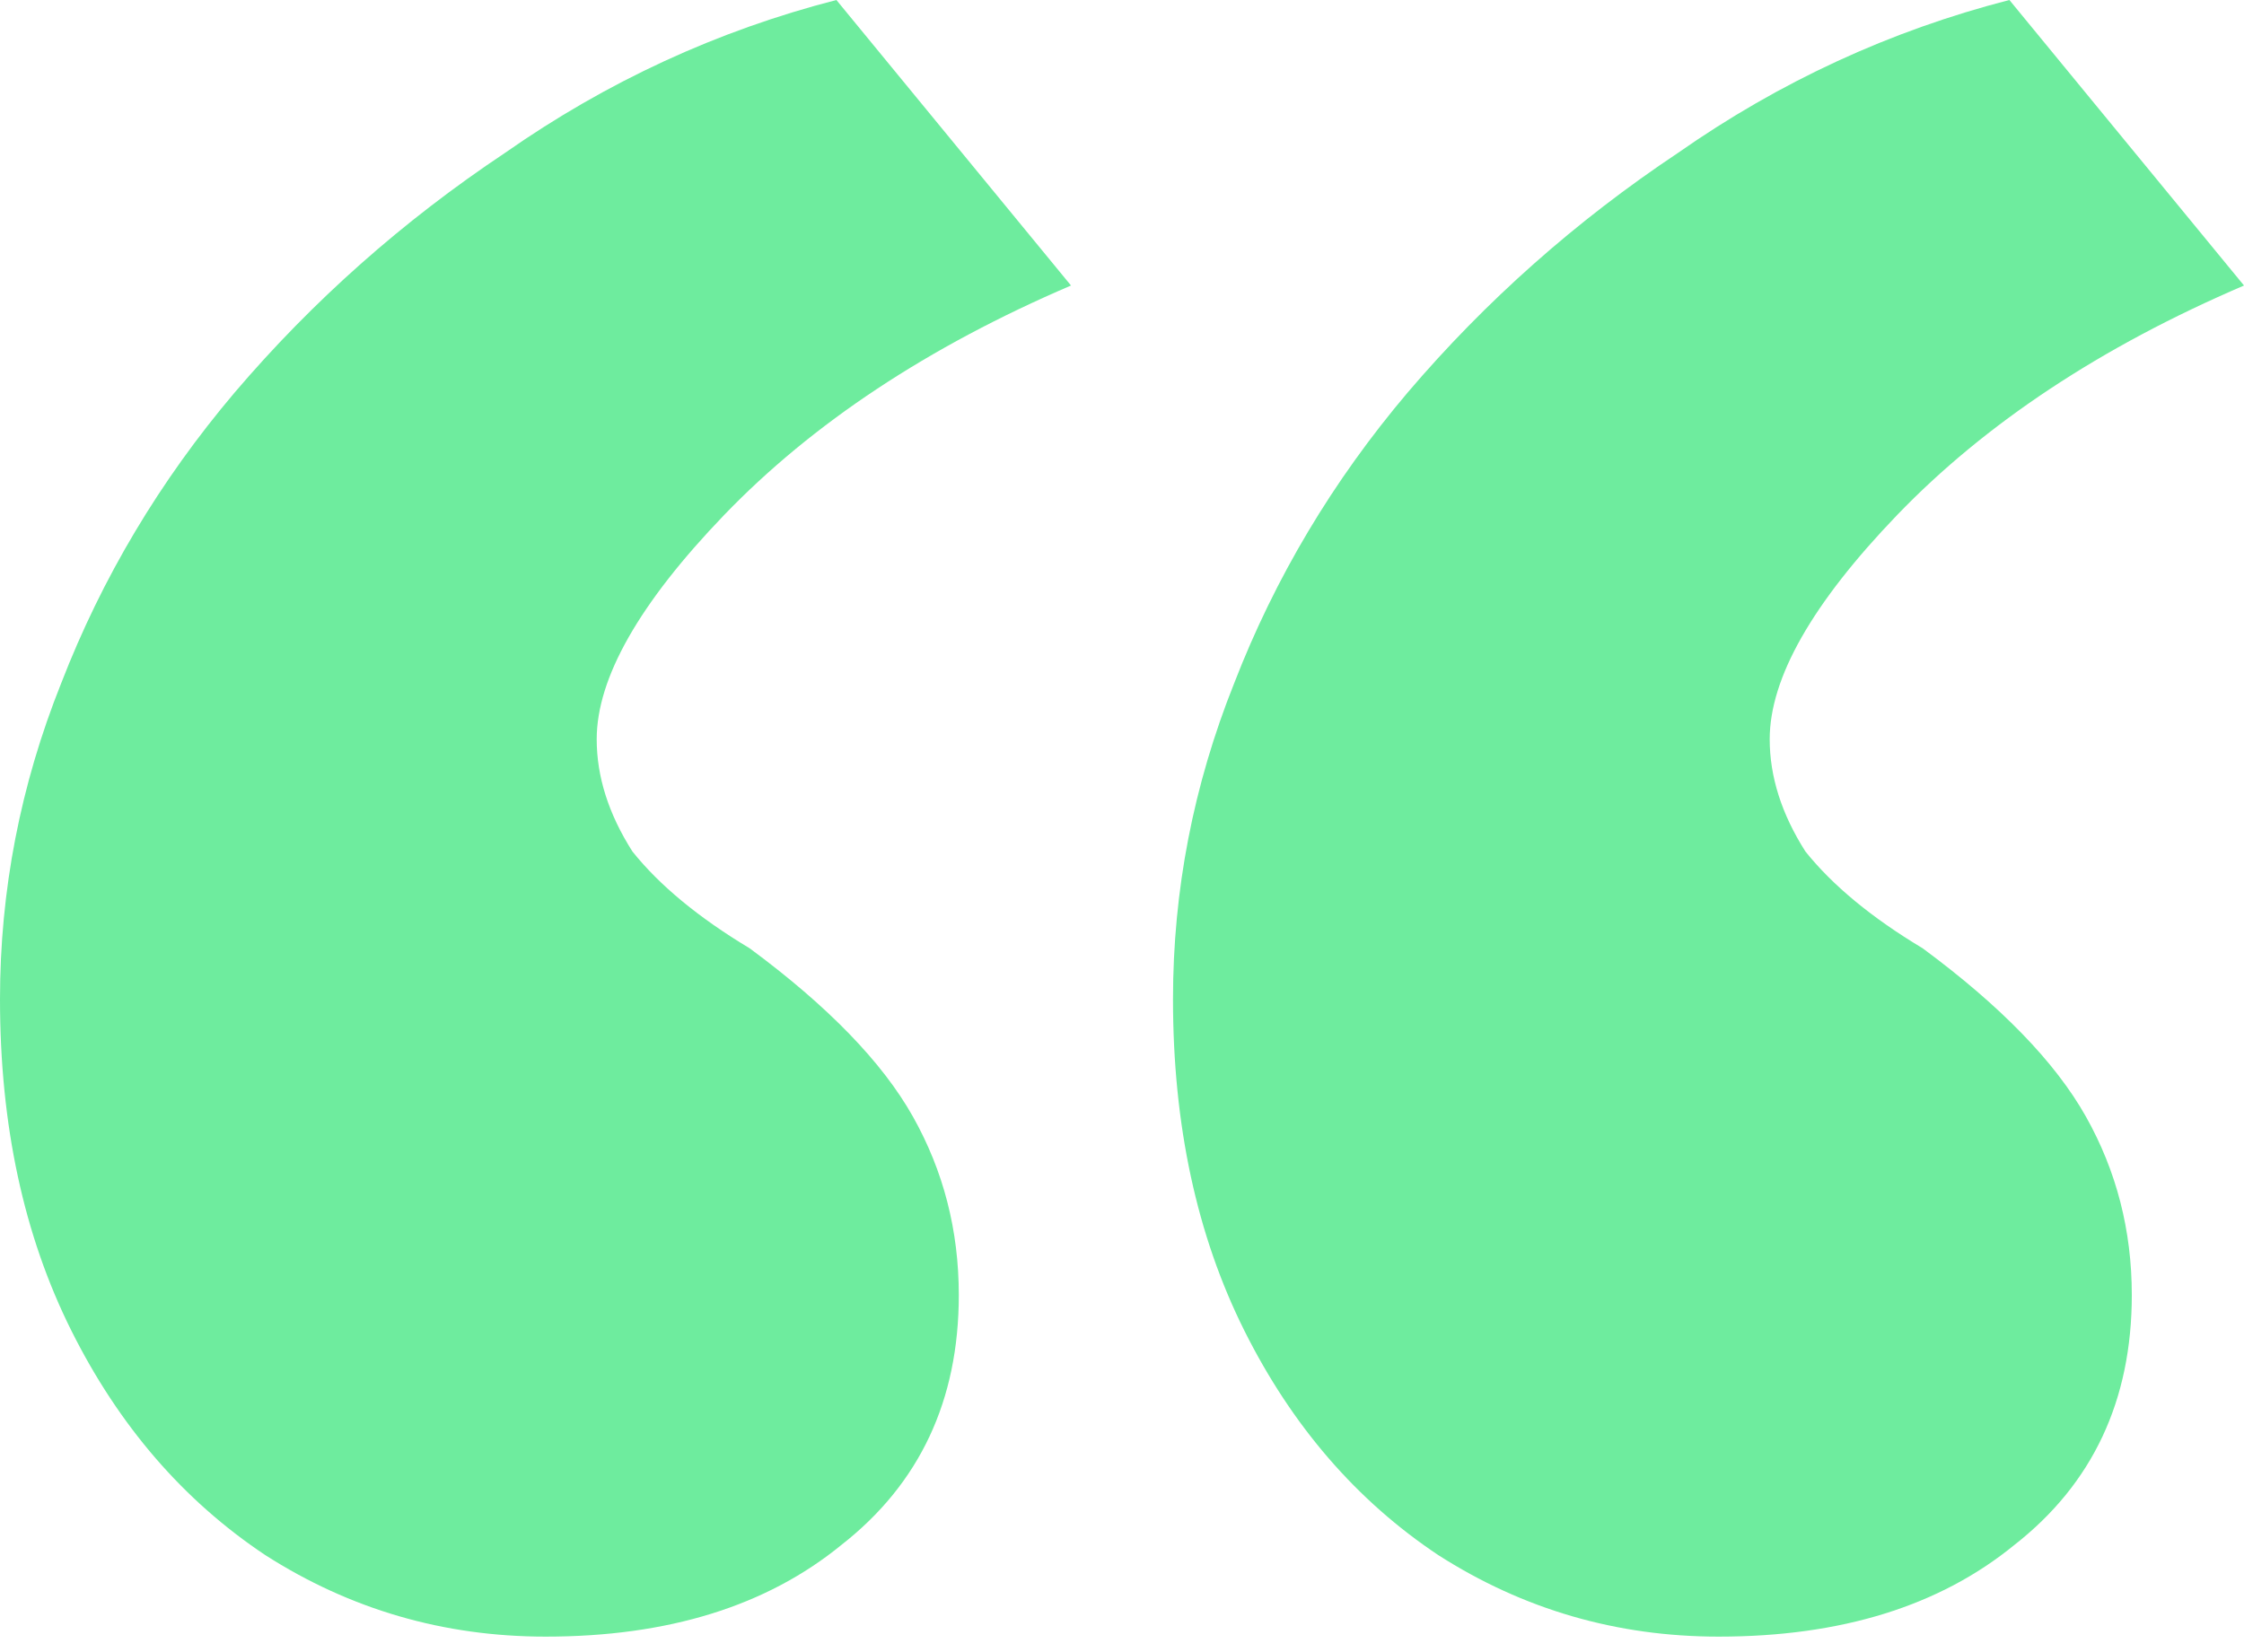 <svg xmlns="http://www.w3.org/2000/svg" width="110" height="81" viewBox="0 0 110 81" fill="none">
  <path d="M26.75 80.25C21.75 80.25 17.167 78.917 13 76.25C9 73.583 5.833 69.917 3.5 65.25C1.167 60.583 0 55.167 0 49C0 43.667 1 38.5 3 33.5C5 28.333 7.833 23.583 11.5 19.25C15.333 14.75 19.75 10.833 24.75 7.5C29.75 4 35.167 1.5 41 0L52.5 14C45.5 17 39.833 20.75 35.5 25.25C31.333 29.583 29.25 33.25 29.25 36.25C29.25 38.083 29.833 39.917 31 41.75C32.333 43.417 34.25 45 36.75 46.5C40.583 49.333 43.25 52.083 44.75 54.75C46.25 57.417 47 60.333 47 63.5C47 68.667 45.083 72.75 41.25 75.75C37.583 78.75 32.75 80.25 26.75 80.25ZM84.25 80.25C79.25 80.25 74.667 78.917 70.5 76.25C66.5 73.583 63.333 69.917 61 65.25C58.667 60.583 57.5 55.167 57.5 49C57.5 43.667 58.5 38.5 60.5 33.5C62.5 28.333 65.333 23.583 69 19.25C72.833 14.75 77.25 10.833 82.25 7.5C87.25 4 92.667 1.5 98.5 0L110 14C103 17 97.333 20.75 93 25.25C88.833 29.583 86.75 33.25 86.75 36.25C86.75 38.083 87.333 39.917 88.5 41.75C89.833 43.417 91.75 45 94.25 46.5C98.083 49.333 100.75 52.083 102.25 54.75C103.75 57.417 104.5 60.333 104.5 63.5C104.5 68.667 102.583 72.75 98.75 75.75C95.083 78.75 90.25 80.25 84.25 80.25Z" fill="#6EEC9E"/>
</svg>